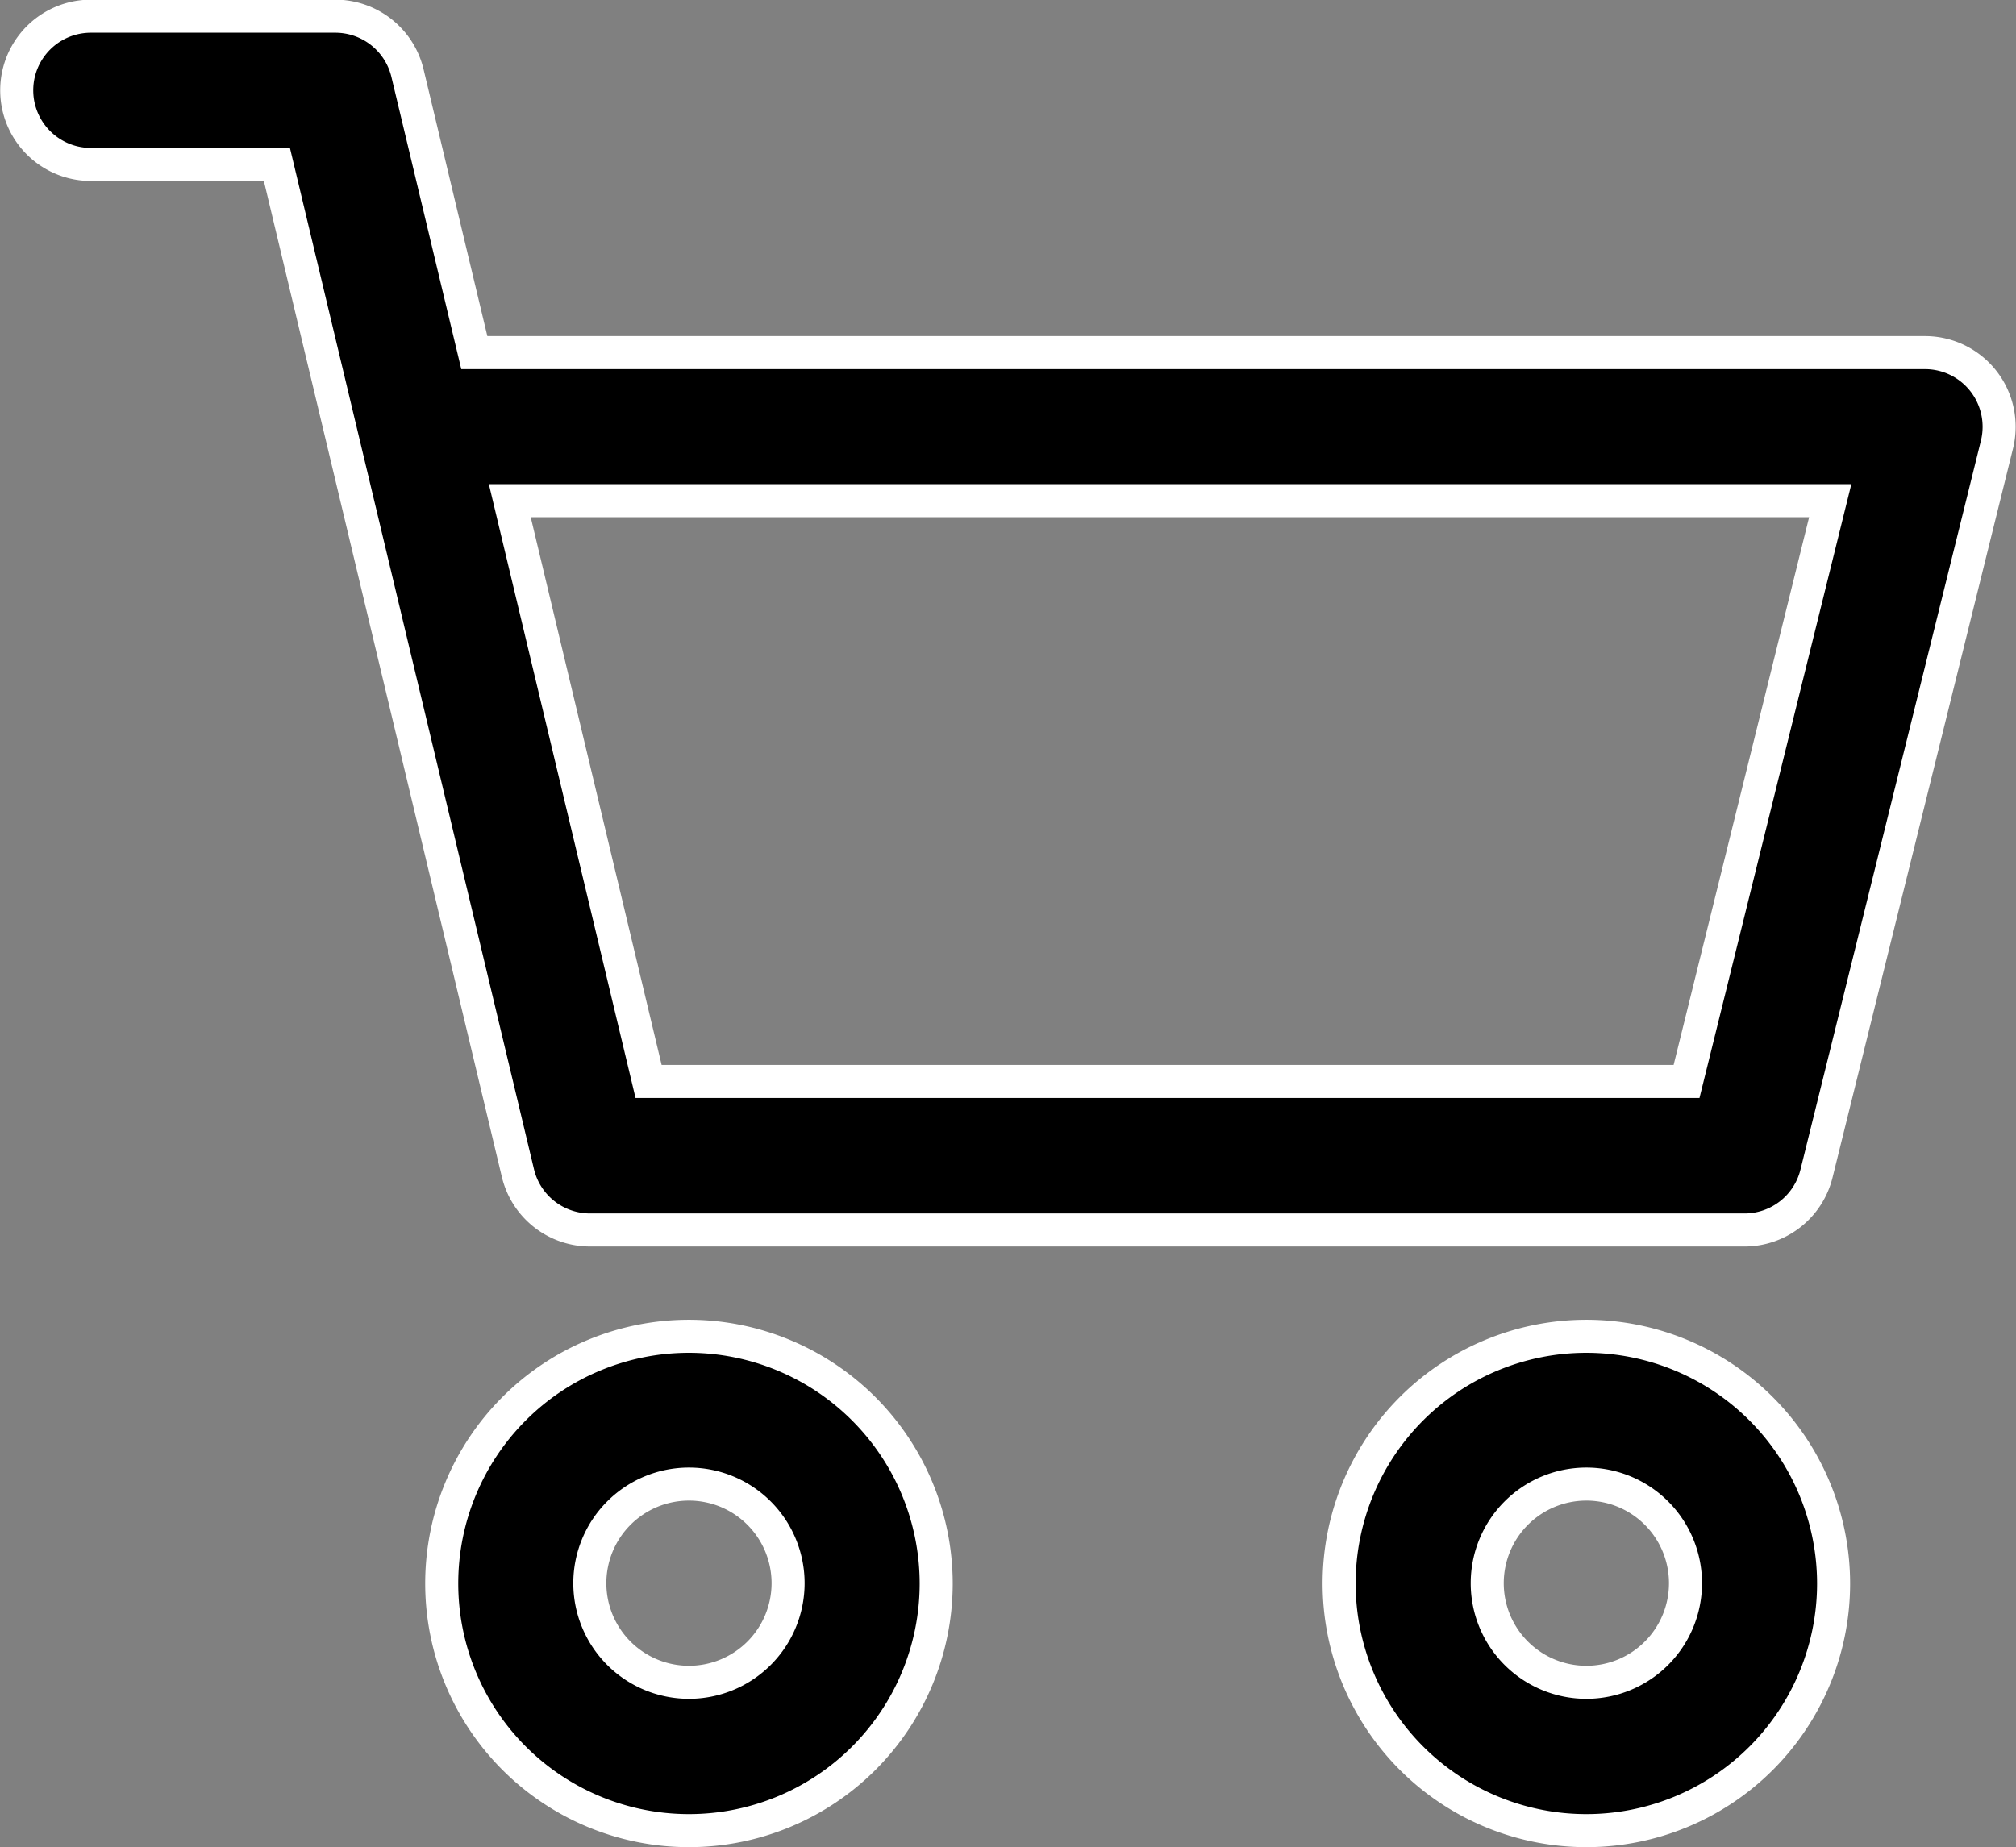 <svg xmlns="http://www.w3.org/2000/svg" width="30.505" height="27.956" viewBox="0 0 30.505 27.956">
  <rect x="0" y="0" width="30.505" height="27.956" fill="#808080" stroke="none"/>
  <g id="_003-shopping-cart" data-name="003-shopping-cart" transform="translate(0.25 -21.455)">
    <g id="Raggruppa_19" data-name="Raggruppa 19" transform="translate(20.013 41.68)">
      <g id="Raggruppa_18" data-name="Raggruppa 18">
        <path id="Tracciato_6" data-name="Tracciato 6" d="M345.288,362.612a3.741,3.741,0,1,0,3.741,3.741A3.745,3.745,0,0,0,345.288,362.612Zm0,5.237a1.5,1.5,0,1,1,1.5-1.5A1.5,1.5,0,0,1,345.288,367.849Z" transform="translate(-341.547 -362.612)" stroke="#fff" stroke-width="0.5"/>
      </g>
    </g>
    <g id="Raggruppa_21" data-name="Raggruppa 21" transform="translate(0 21.705)">
      <g id="Raggruppa_20" data-name="Raggruppa 20" transform="translate(0 0)">
        <path id="Tracciato_7" data-name="Tracciato 7" d="M29.762,27.223a1.121,1.121,0,0,0-.884-.431H6.927l-1.01-4.226A1.123,1.123,0,0,0,4.825,21.7h-3.7a1.122,1.122,0,1,0,0,2.244H3.94L7.587,39.21a1.122,1.122,0,0,0,1.092.861H26.147a1.122,1.122,0,0,0,1.089-.852l2.731-11.035A1.124,1.124,0,0,0,29.762,27.223Zm-4.492,10.6H9.564l-2.1-8.79H27.444Z" transform="translate(0 -21.705)" stroke="#fff" stroke-width="0.5"/>
      </g>
    </g>
    <g id="Raggruppa_23" data-name="Raggruppa 23" transform="translate(6.434 41.68)">
      <g id="Raggruppa_22" data-name="Raggruppa 22">
        <path id="Tracciato_8" data-name="Tracciato 8" d="M113.547,362.612a3.741,3.741,0,1,0,3.741,3.741A3.745,3.745,0,0,0,113.547,362.612Zm0,5.237a1.5,1.5,0,1,1,1.5-1.5A1.5,1.5,0,0,1,113.547,367.849Z" transform="translate(-109.806 -362.612)" stroke="#fff" stroke-width="0.5"/>
      </g>
    </g>
  </g>
</svg>
